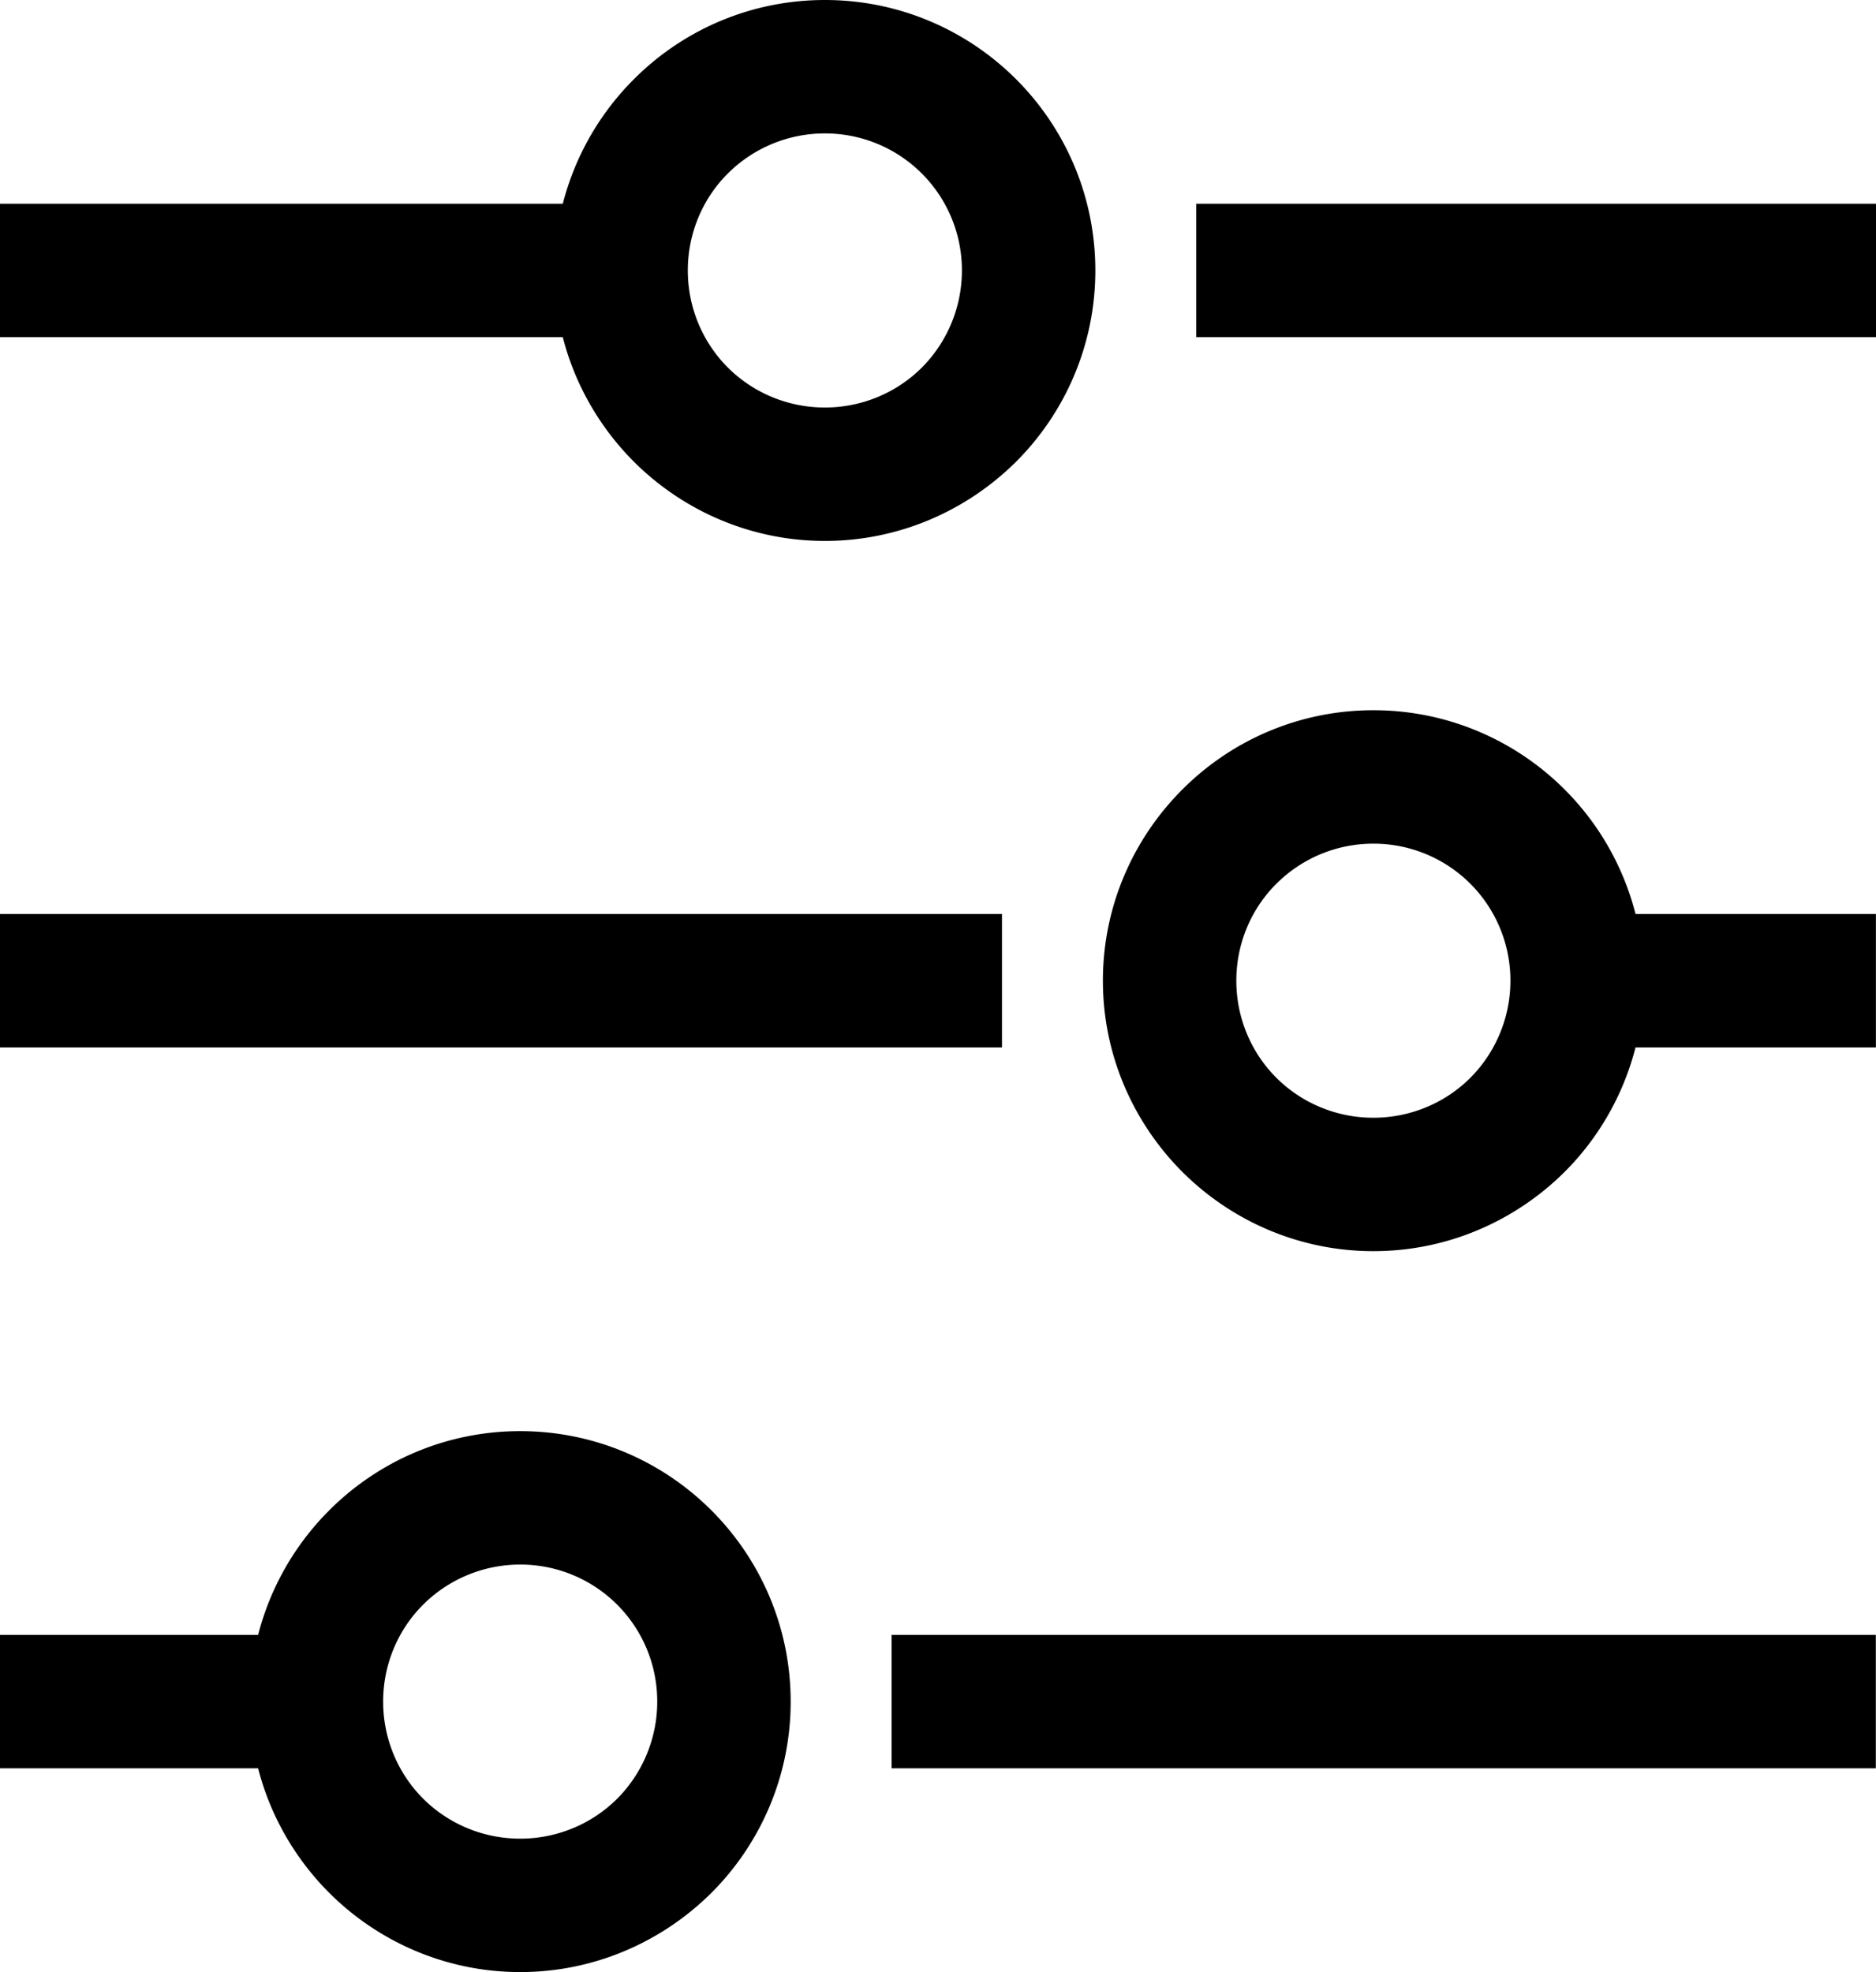 <svg xmlns="http://www.w3.org/2000/svg" shape-rendering="geometricPrecision" text-rendering="geometricPrecision" image-rendering="optimizeQuality" fill-rule="evenodd" clip-rule="evenodd" viewBox="0 0 487 511.954"><path fill-rule="nonzero" d="M0 52.894h146.098a70.42 70.42 0 0118.388-32.26C177.18 7.874 194.783 0 214.13 0c19.37 0 36.95 7.874 49.645 20.569s20.569 30.275 20.569 49.644c0 19.348-7.874 36.95-20.569 49.645-12.76 12.673-30.319 20.569-49.645 20.569-19.282 0-36.884-7.896-49.579-20.569-8.79-8.812-15.29-19.936-18.453-32.326H0V52.894zm392.096 201.698a35.528 35.528 0 00-10.404-25.172 35.526 35.526 0 00-25.172-10.404 35.562 35.562 0 00-25.171 10.404c-6.413 6.369-10.404 15.334-10.404 25.172 0 9.837 3.991 18.802 10.382 25.193 6.391 6.391 15.356 10.382 25.193 10.382 9.837 0 18.802-3.991 25.193-10.382a35.728 35.728 0 0010.383-25.193zm14.069-49.645a70.26 70.26 0 0118.409 32.326h62.405v34.637h-62.405a70.366 70.366 0 01-18.409 32.326c-12.761 12.673-30.319 20.569-49.645 20.569-19.282 0-36.884-7.896-49.579-20.569-12.738-12.76-20.634-30.362-20.634-49.644 0-19.326 7.896-36.885 20.569-49.58 12.694-12.76 30.297-20.634 49.644-20.634 19.369 0 36.95 7.874 49.645 20.569zM260.11 271.91H0v-34.637h260.11v34.637zM67.007 424.421a70.414 70.414 0 0118.388-32.26c12.694-12.76 30.297-20.634 49.644-20.634 19.369 0 36.95 7.874 49.645 20.569 12.694 12.694 20.569 30.275 20.569 49.644 0 19.347-7.875 36.95-20.569 49.645-12.76 12.672-30.319 20.569-49.645 20.569-19.282 0-36.884-7.897-49.579-20.569-8.79-8.813-15.29-19.937-18.453-32.326H0v-34.638h67.007zm42.839-7.852c-6.391 6.369-10.382 15.334-10.382 25.171s3.991 18.802 10.382 25.193c6.391 6.391 15.356 10.383 25.193 10.383 9.838 0 18.803-3.992 25.193-10.383a35.728 35.728 0 0010.383-25.193 35.525 35.525 0 00-35.576-35.576 35.654 35.654 0 00-25.193 10.405zm121.603 7.852h255.508v34.638H231.449v-34.638zM188.937 45.042c-6.391 6.369-10.382 15.334-10.382 25.171 0 9.838 3.991 18.802 10.382 25.193 6.391 6.391 15.356 10.383 25.193 10.383 9.838 0 18.802-3.992 25.193-10.383a35.725 35.725 0 0010.383-25.193 35.524 35.524 0 00-35.576-35.575 35.653 35.653 0 00-25.193 10.404zm121.603 7.852H487v34.638H310.54V52.894z"/></svg>